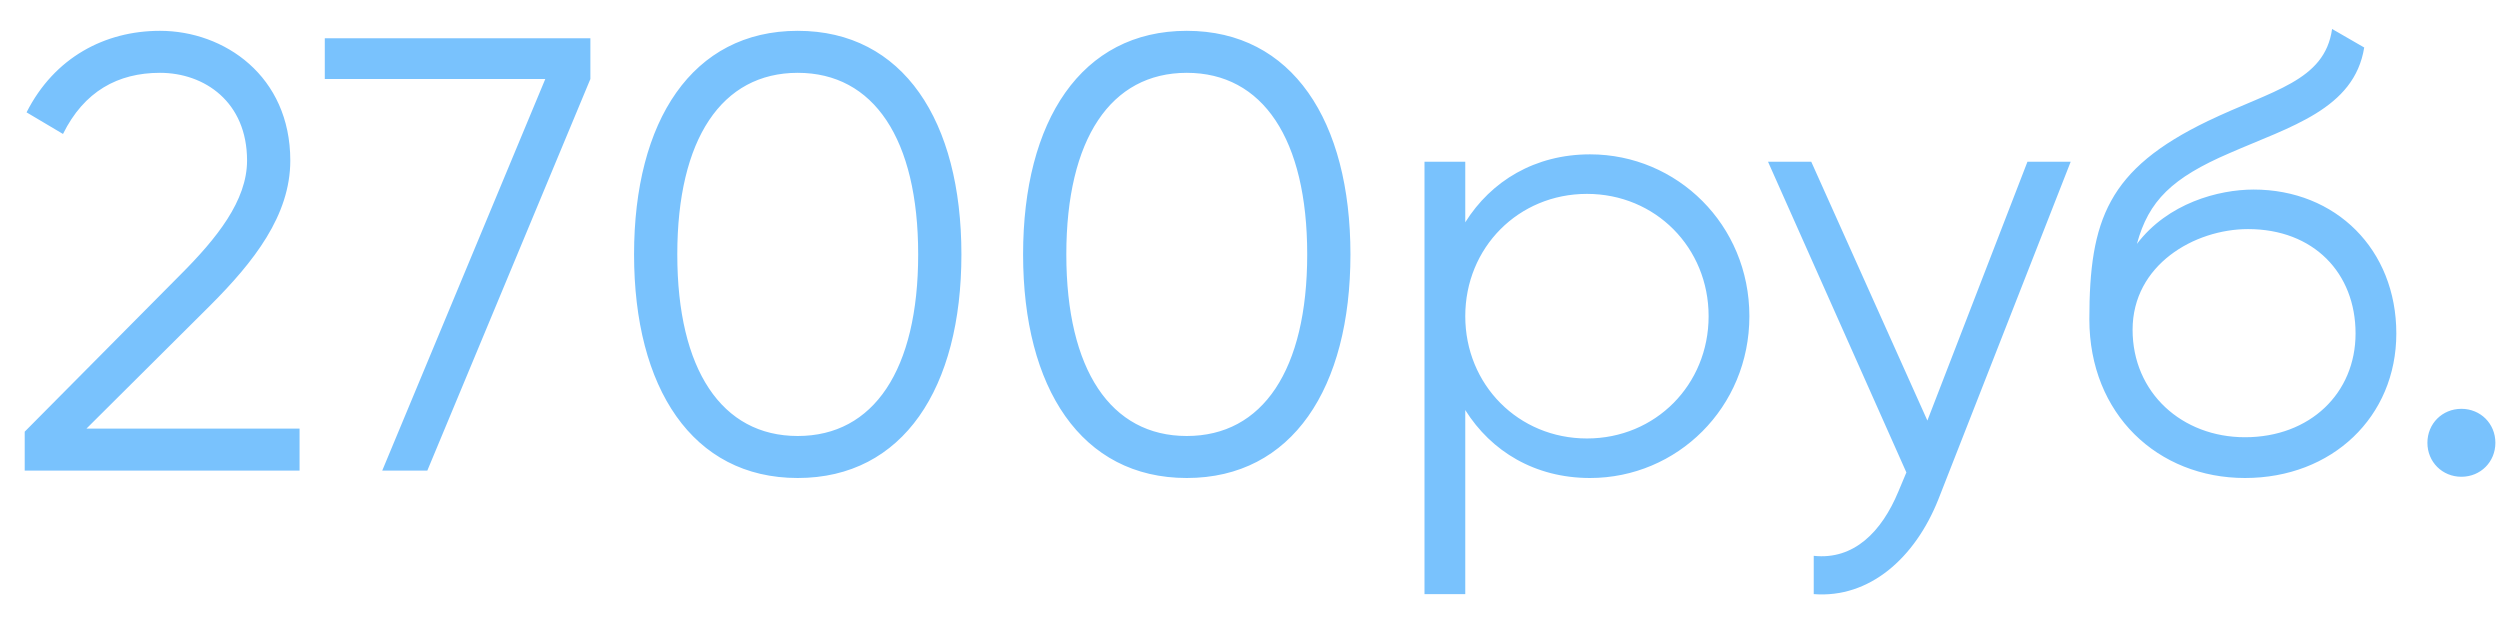 <?xml version="1.0" encoding="UTF-8"?> <svg xmlns="http://www.w3.org/2000/svg" width="85" height="21" viewBox="0 0 85 21" fill="none"> <path d="M0.84 16H10.185V14.572H2.94L7.14 10.393C8.631 8.902 9.87 7.327 9.87 5.458C9.87 2.581 7.623 1.048 5.439 1.048C3.57 1.048 1.848 1.951 0.903 3.82L2.142 4.555C2.856 3.106 4.011 2.476 5.439 2.476C6.951 2.476 8.4 3.463 8.4 5.458C8.4 6.823 7.371 8.104 6.132 9.343L0.84 14.677V16ZM11.043 1.3V2.686H18.54L12.996 16H14.529L20.073 2.686V1.3H11.043ZM27.123 16.252C30.714 16.252 32.688 13.186 32.688 8.65C32.688 4.114 30.714 1.048 27.123 1.048C23.532 1.048 21.558 4.114 21.558 8.65C21.558 13.186 23.532 16.252 27.123 16.252ZM27.123 14.824C24.54 14.824 23.028 12.577 23.028 8.65C23.028 4.723 24.54 2.476 27.123 2.476C29.706 2.476 31.218 4.723 31.218 8.65C31.218 12.577 29.706 14.824 27.123 14.824ZM40.35 16.252C43.941 16.252 45.915 13.186 45.915 8.65C45.915 4.114 43.941 1.048 40.35 1.048C36.759 1.048 34.785 4.114 34.785 8.65C34.785 13.186 36.759 16.252 40.35 16.252ZM40.35 14.824C37.767 14.824 36.255 12.577 36.255 8.65C36.255 4.723 37.767 2.476 40.35 2.476C42.933 2.476 44.445 4.723 44.445 8.65C44.445 12.577 42.933 14.824 40.35 14.824ZM54.061 5.248C52.192 5.248 50.701 6.151 49.819 7.558V5.5H48.433V20.2H49.819V13.942C50.701 15.349 52.192 16.252 54.061 16.252C57.022 16.252 59.479 13.858 59.479 10.75C59.479 7.642 57.022 5.248 54.061 5.248ZM53.956 14.908C51.625 14.908 49.819 13.081 49.819 10.75C49.819 8.419 51.625 6.592 53.956 6.592C56.287 6.592 58.093 8.419 58.093 10.75C58.093 13.081 56.287 14.908 53.956 14.908ZM68.933 5.5L65.531 14.299L61.583 5.5H60.113L64.817 16.063L64.544 16.714C63.977 18.079 63.032 19.045 61.667 18.898V20.2C63.557 20.347 65.111 18.982 65.909 16.966L70.403 5.5H68.933ZM76.33 16.252C79.291 16.252 81.475 14.173 81.475 11.338C81.475 8.482 79.417 6.445 76.624 6.445C75.427 6.445 73.705 6.907 72.655 8.293C73.054 6.823 73.852 6.046 75.805 5.206C77.863 4.303 80.047 3.715 80.383 1.615L79.291 0.985C79.039 2.77 77.254 3.064 75.07 4.114C71.668 5.752 71.038 7.474 71.038 10.855C71.038 14.089 73.369 16.252 76.33 16.252ZM76.33 14.866C74.188 14.866 72.508 13.354 72.508 11.212C72.508 9.007 74.608 7.789 76.435 7.789C78.661 7.789 80.089 9.28 80.089 11.338C80.089 13.375 78.535 14.866 76.33 14.866ZM83.688 16.21C84.338 16.21 84.843 15.706 84.843 15.055C84.843 14.404 84.338 13.9 83.688 13.9C83.037 13.9 82.532 14.404 82.532 15.055C82.532 15.706 83.037 16.21 83.688 16.21Z" fill="#79C2FD"></path> </svg> 